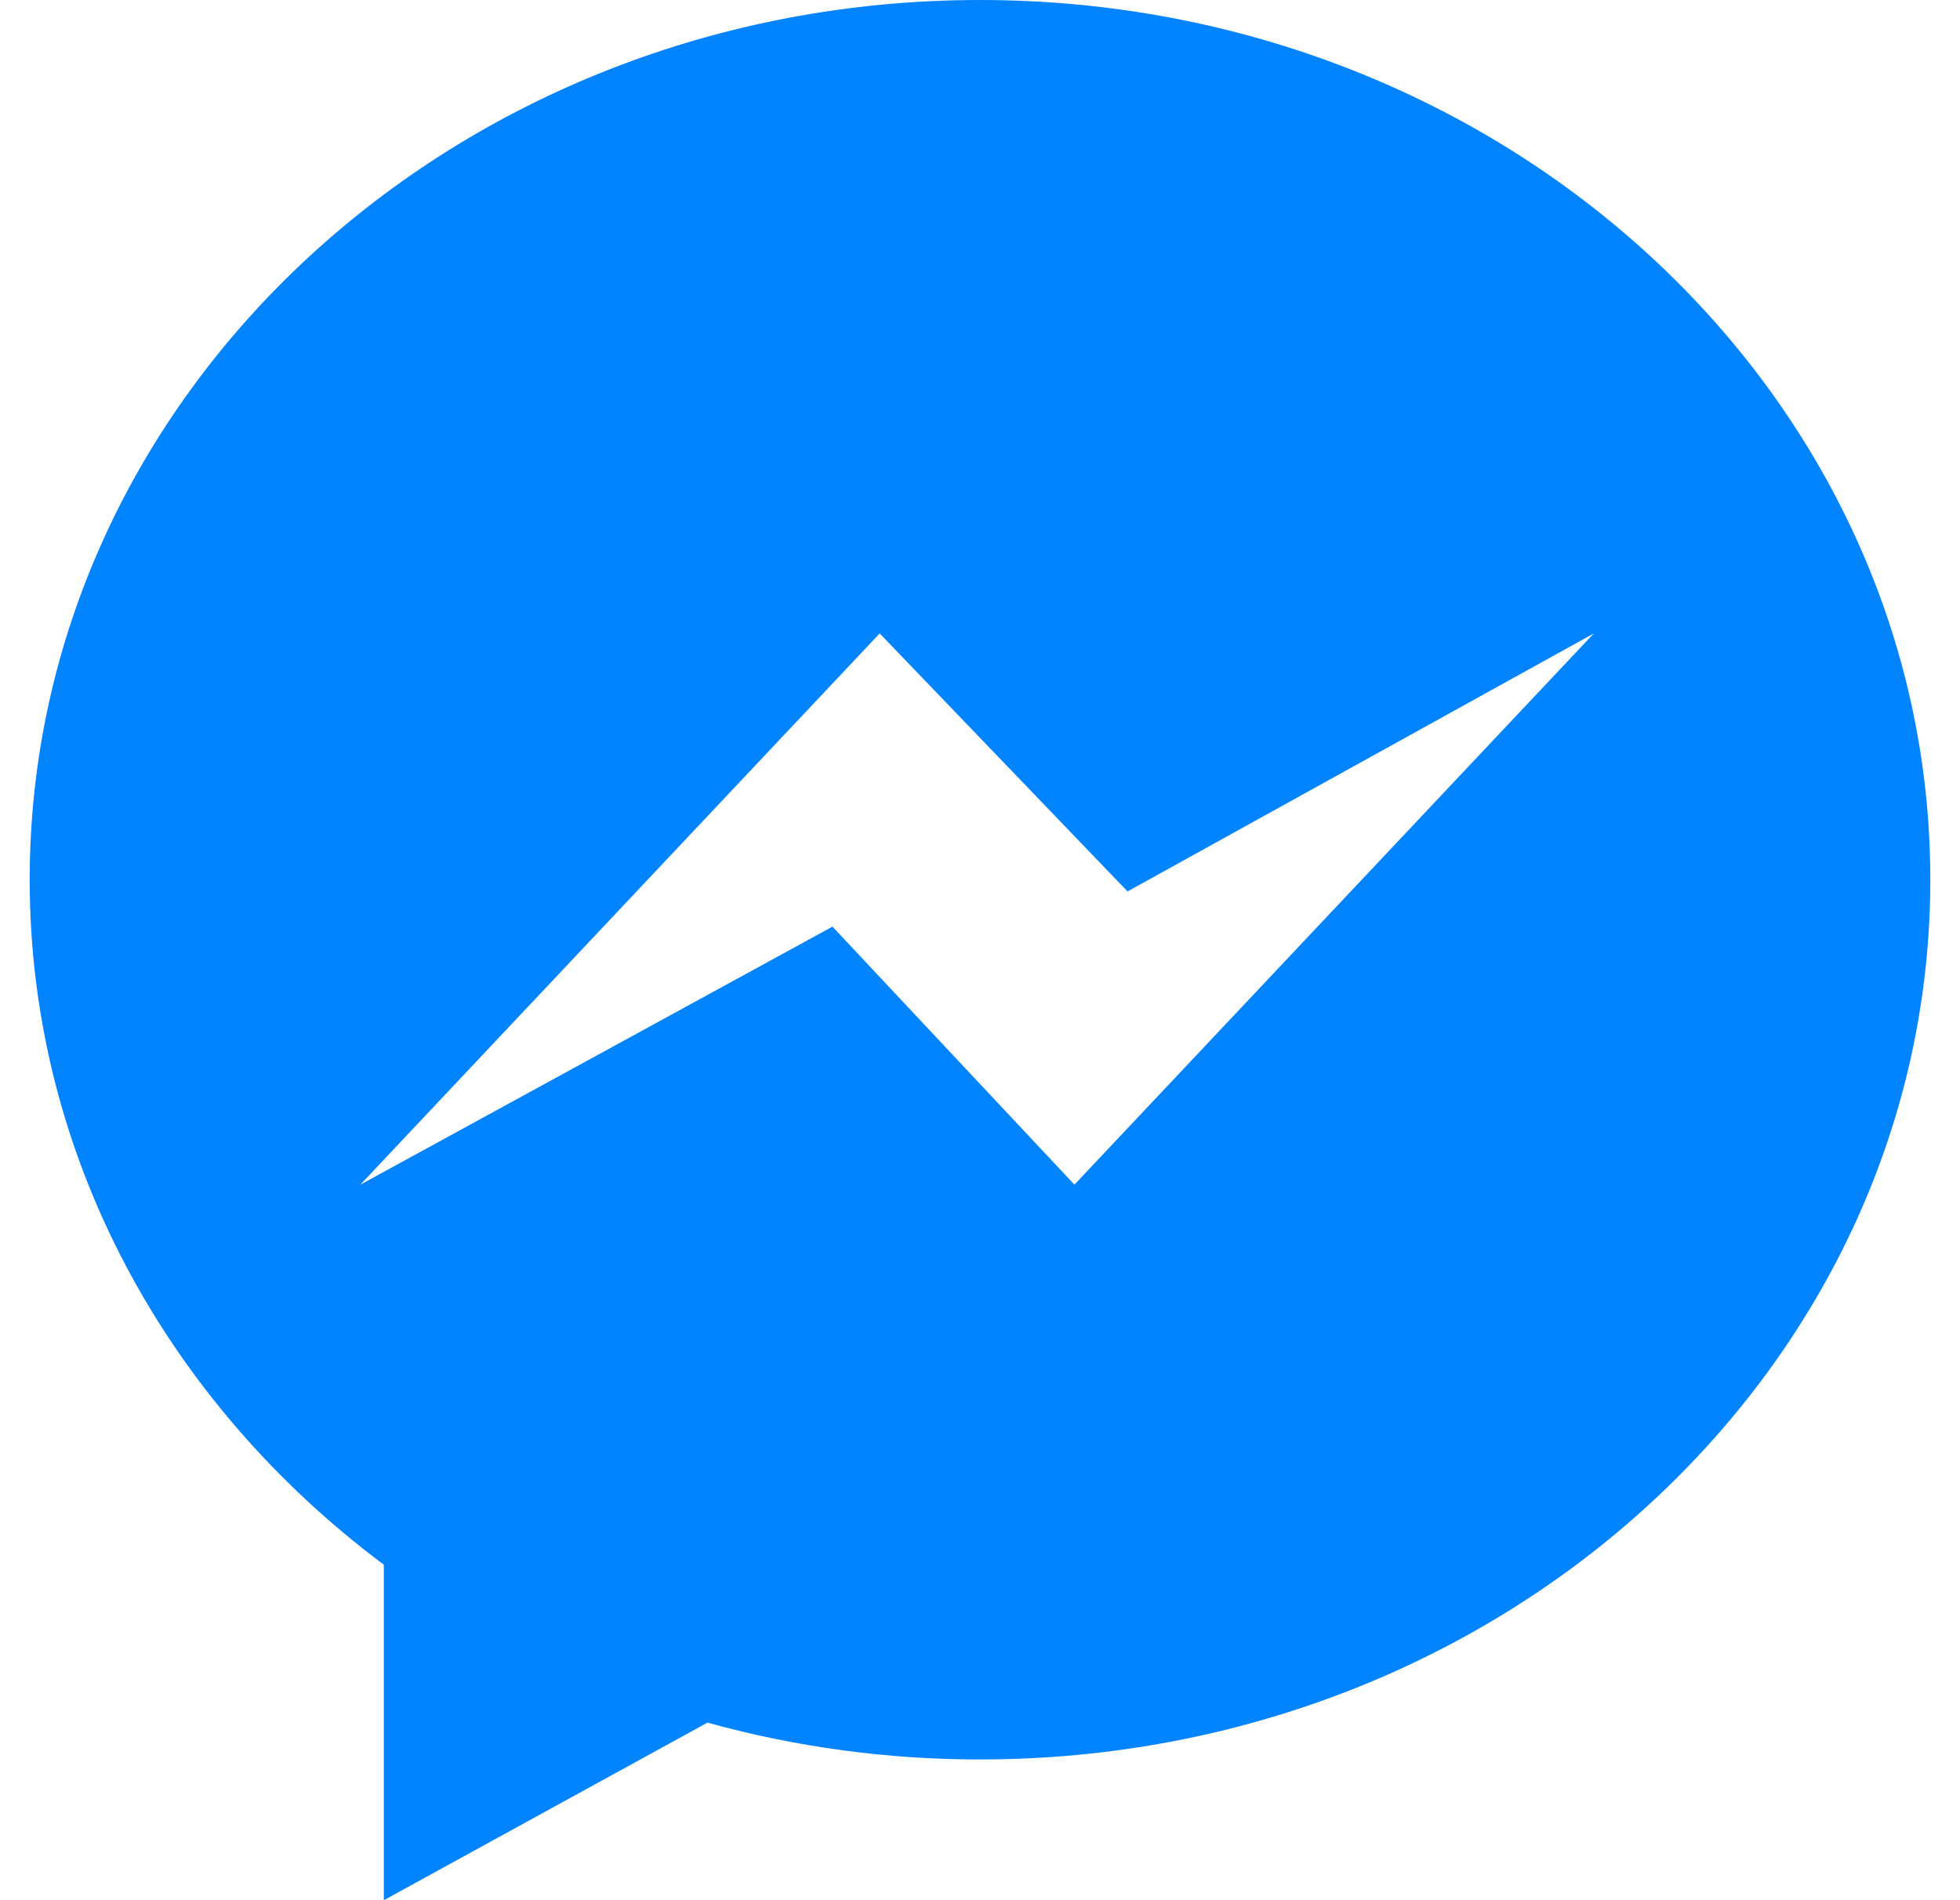 <svg width="33" height="32" viewBox="0 0 33 32" fill="none" xmlns="http://www.w3.org/2000/svg">
<g clip-path="url(#clip0_313_77591)">
<path fill-rule="evenodd" clip-rule="evenodd" d="M16.5 0C7.663 0 0.5 6.633 0.5 14.815C0.5 19.477 2.827 23.635 6.463 26.351V32L11.911 29.01C13.406 29.423 14.949 29.631 16.5 29.63C25.337 29.63 32.5 22.997 32.5 14.815C32.5 6.633 25.337 0 16.5 0ZM18.09 19.95L14.016 15.605L6.066 19.951L14.811 10.667L18.984 15.012L26.835 10.667L18.09 19.95Z" fill="#0283FF"/>
</g>
<defs>
<clipPath id="clip0_313_77591">
<rect width="32" height="32" fill="white" transform="translate(0.5)"/>
</clipPath>
</defs>
</svg>

